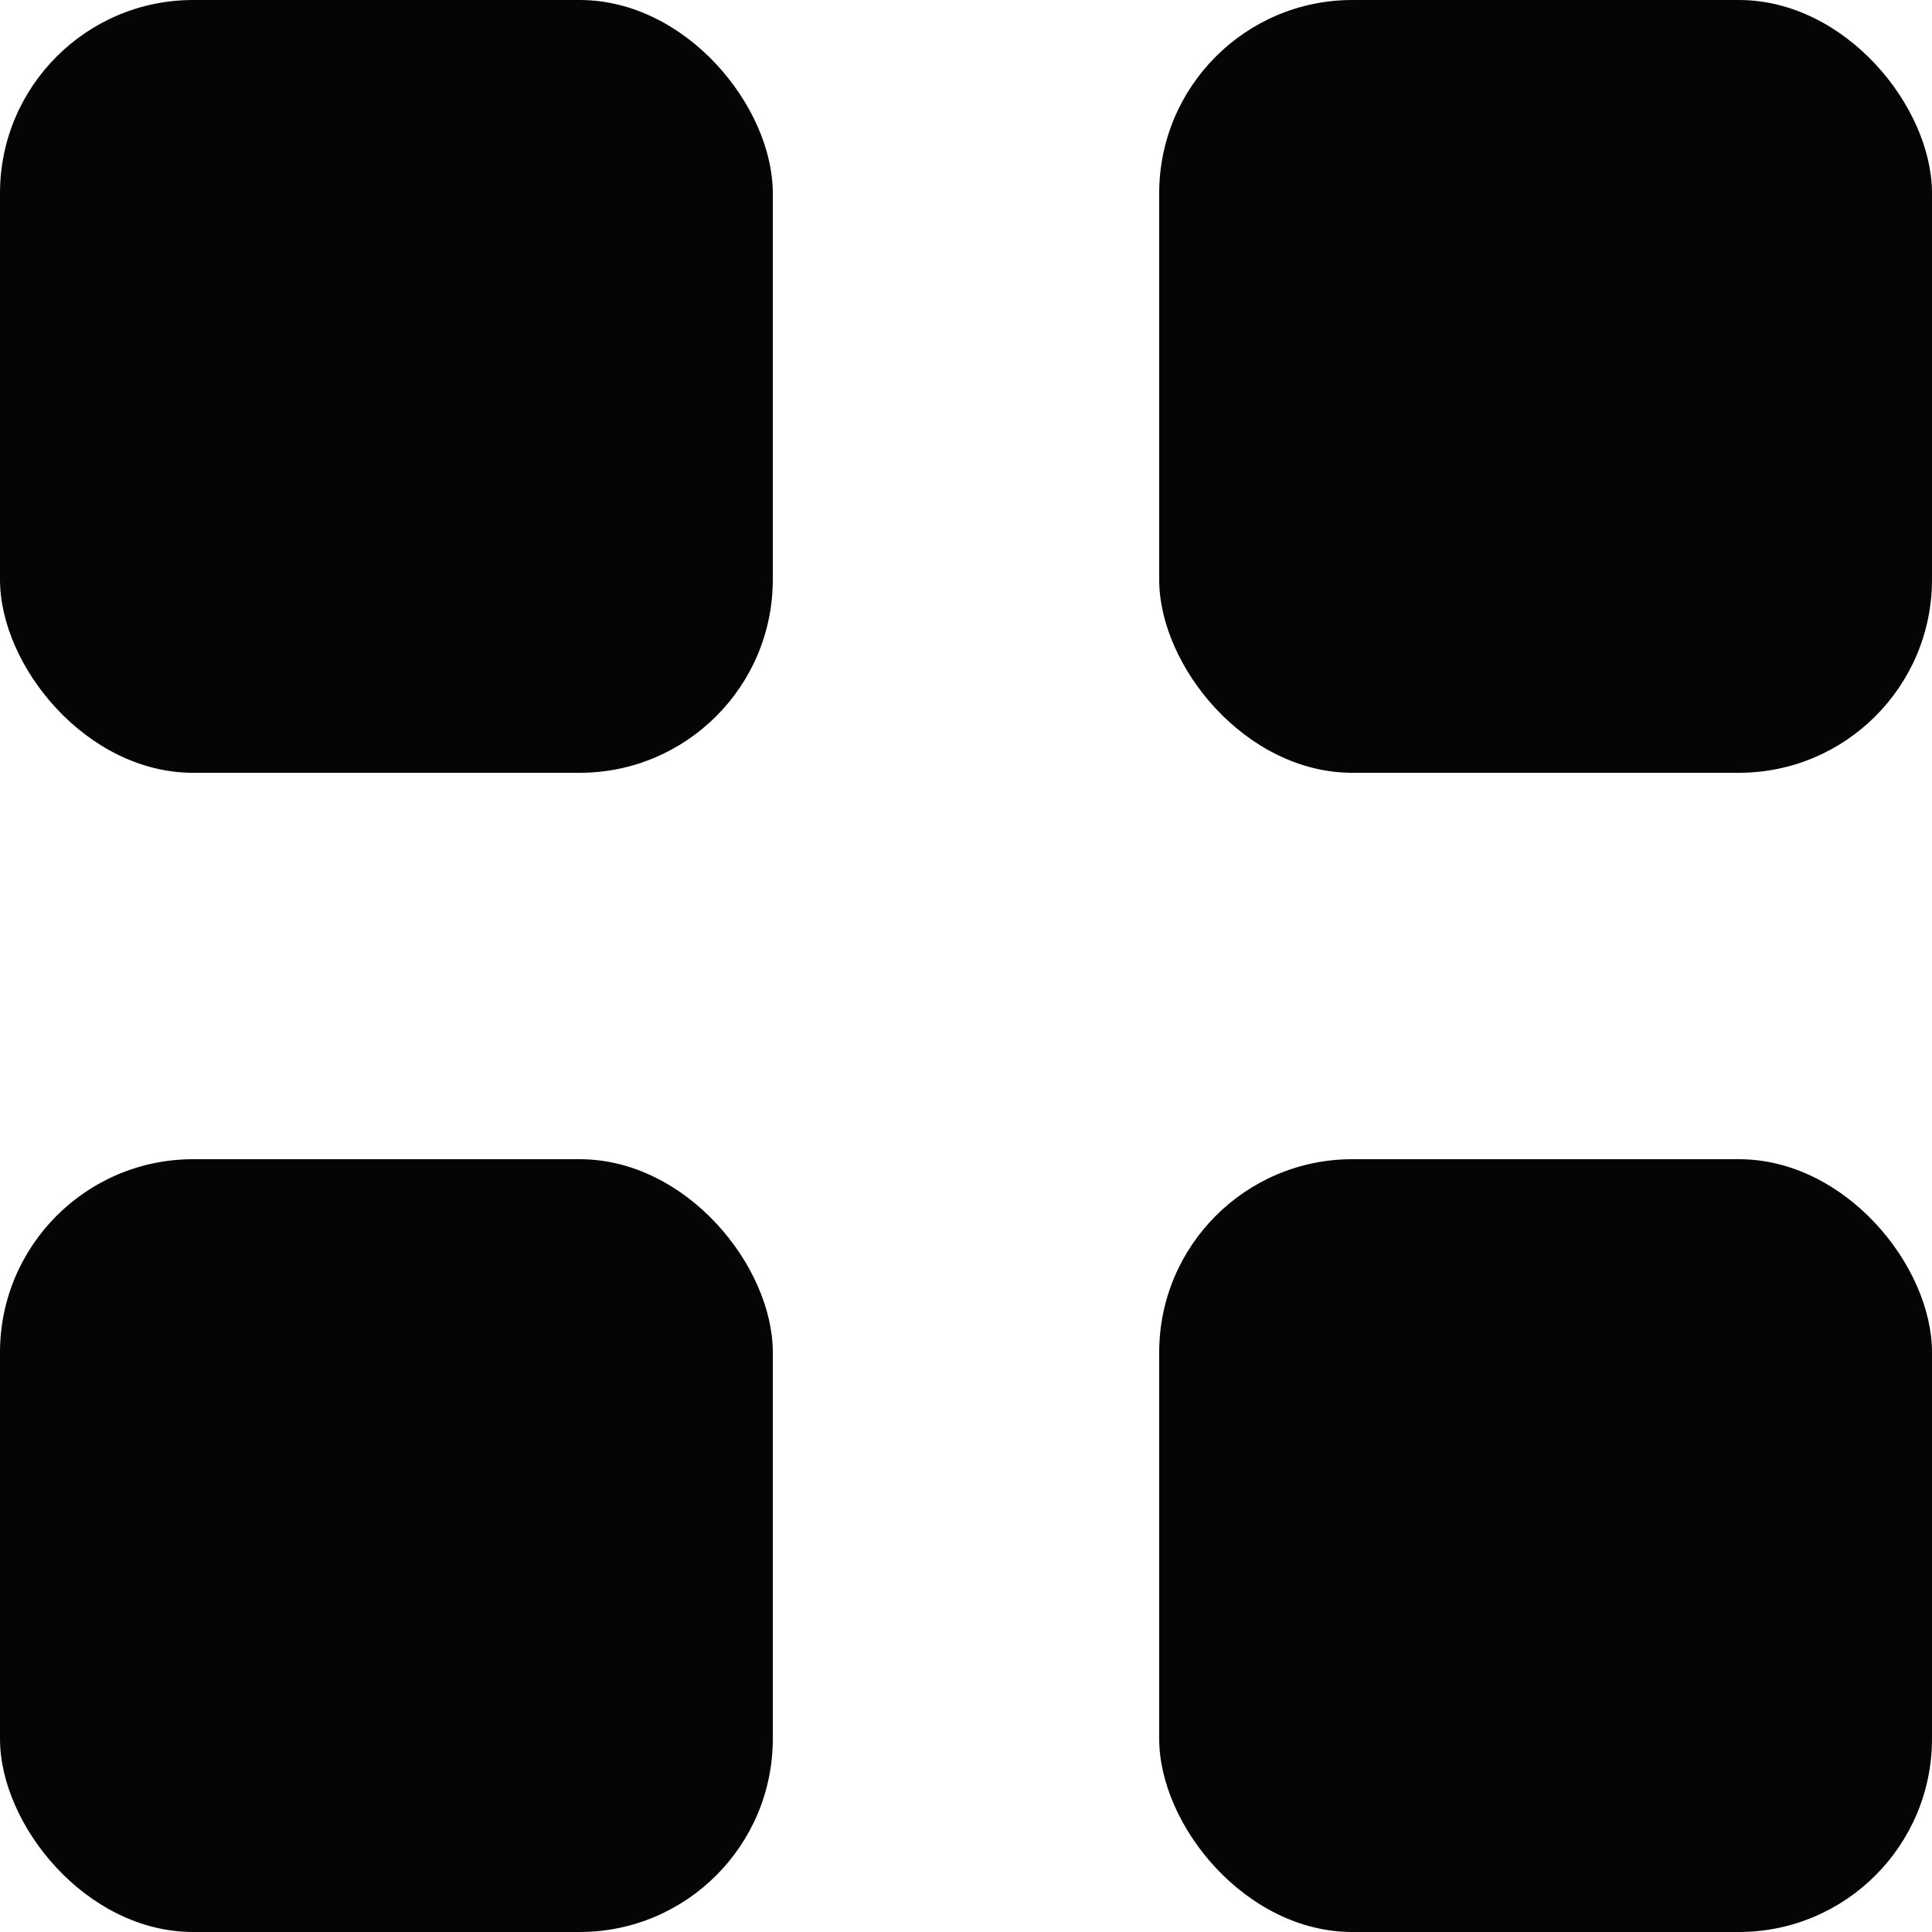 <?xml version="1.0" encoding="UTF-8"?> <svg xmlns="http://www.w3.org/2000/svg" width="10" height="10" viewBox="0 0 10 10" fill="none"><rect width="4" height="4" rx="1" fill="#050505"></rect><rect y="6" width="4" height="4" rx="1" fill="#050505"></rect><rect x="6" width="4" height="4" rx="1" fill="#050505"></rect><rect x="6" y="6" width="4" height="4" rx="1" fill="#050505"></rect></svg> 